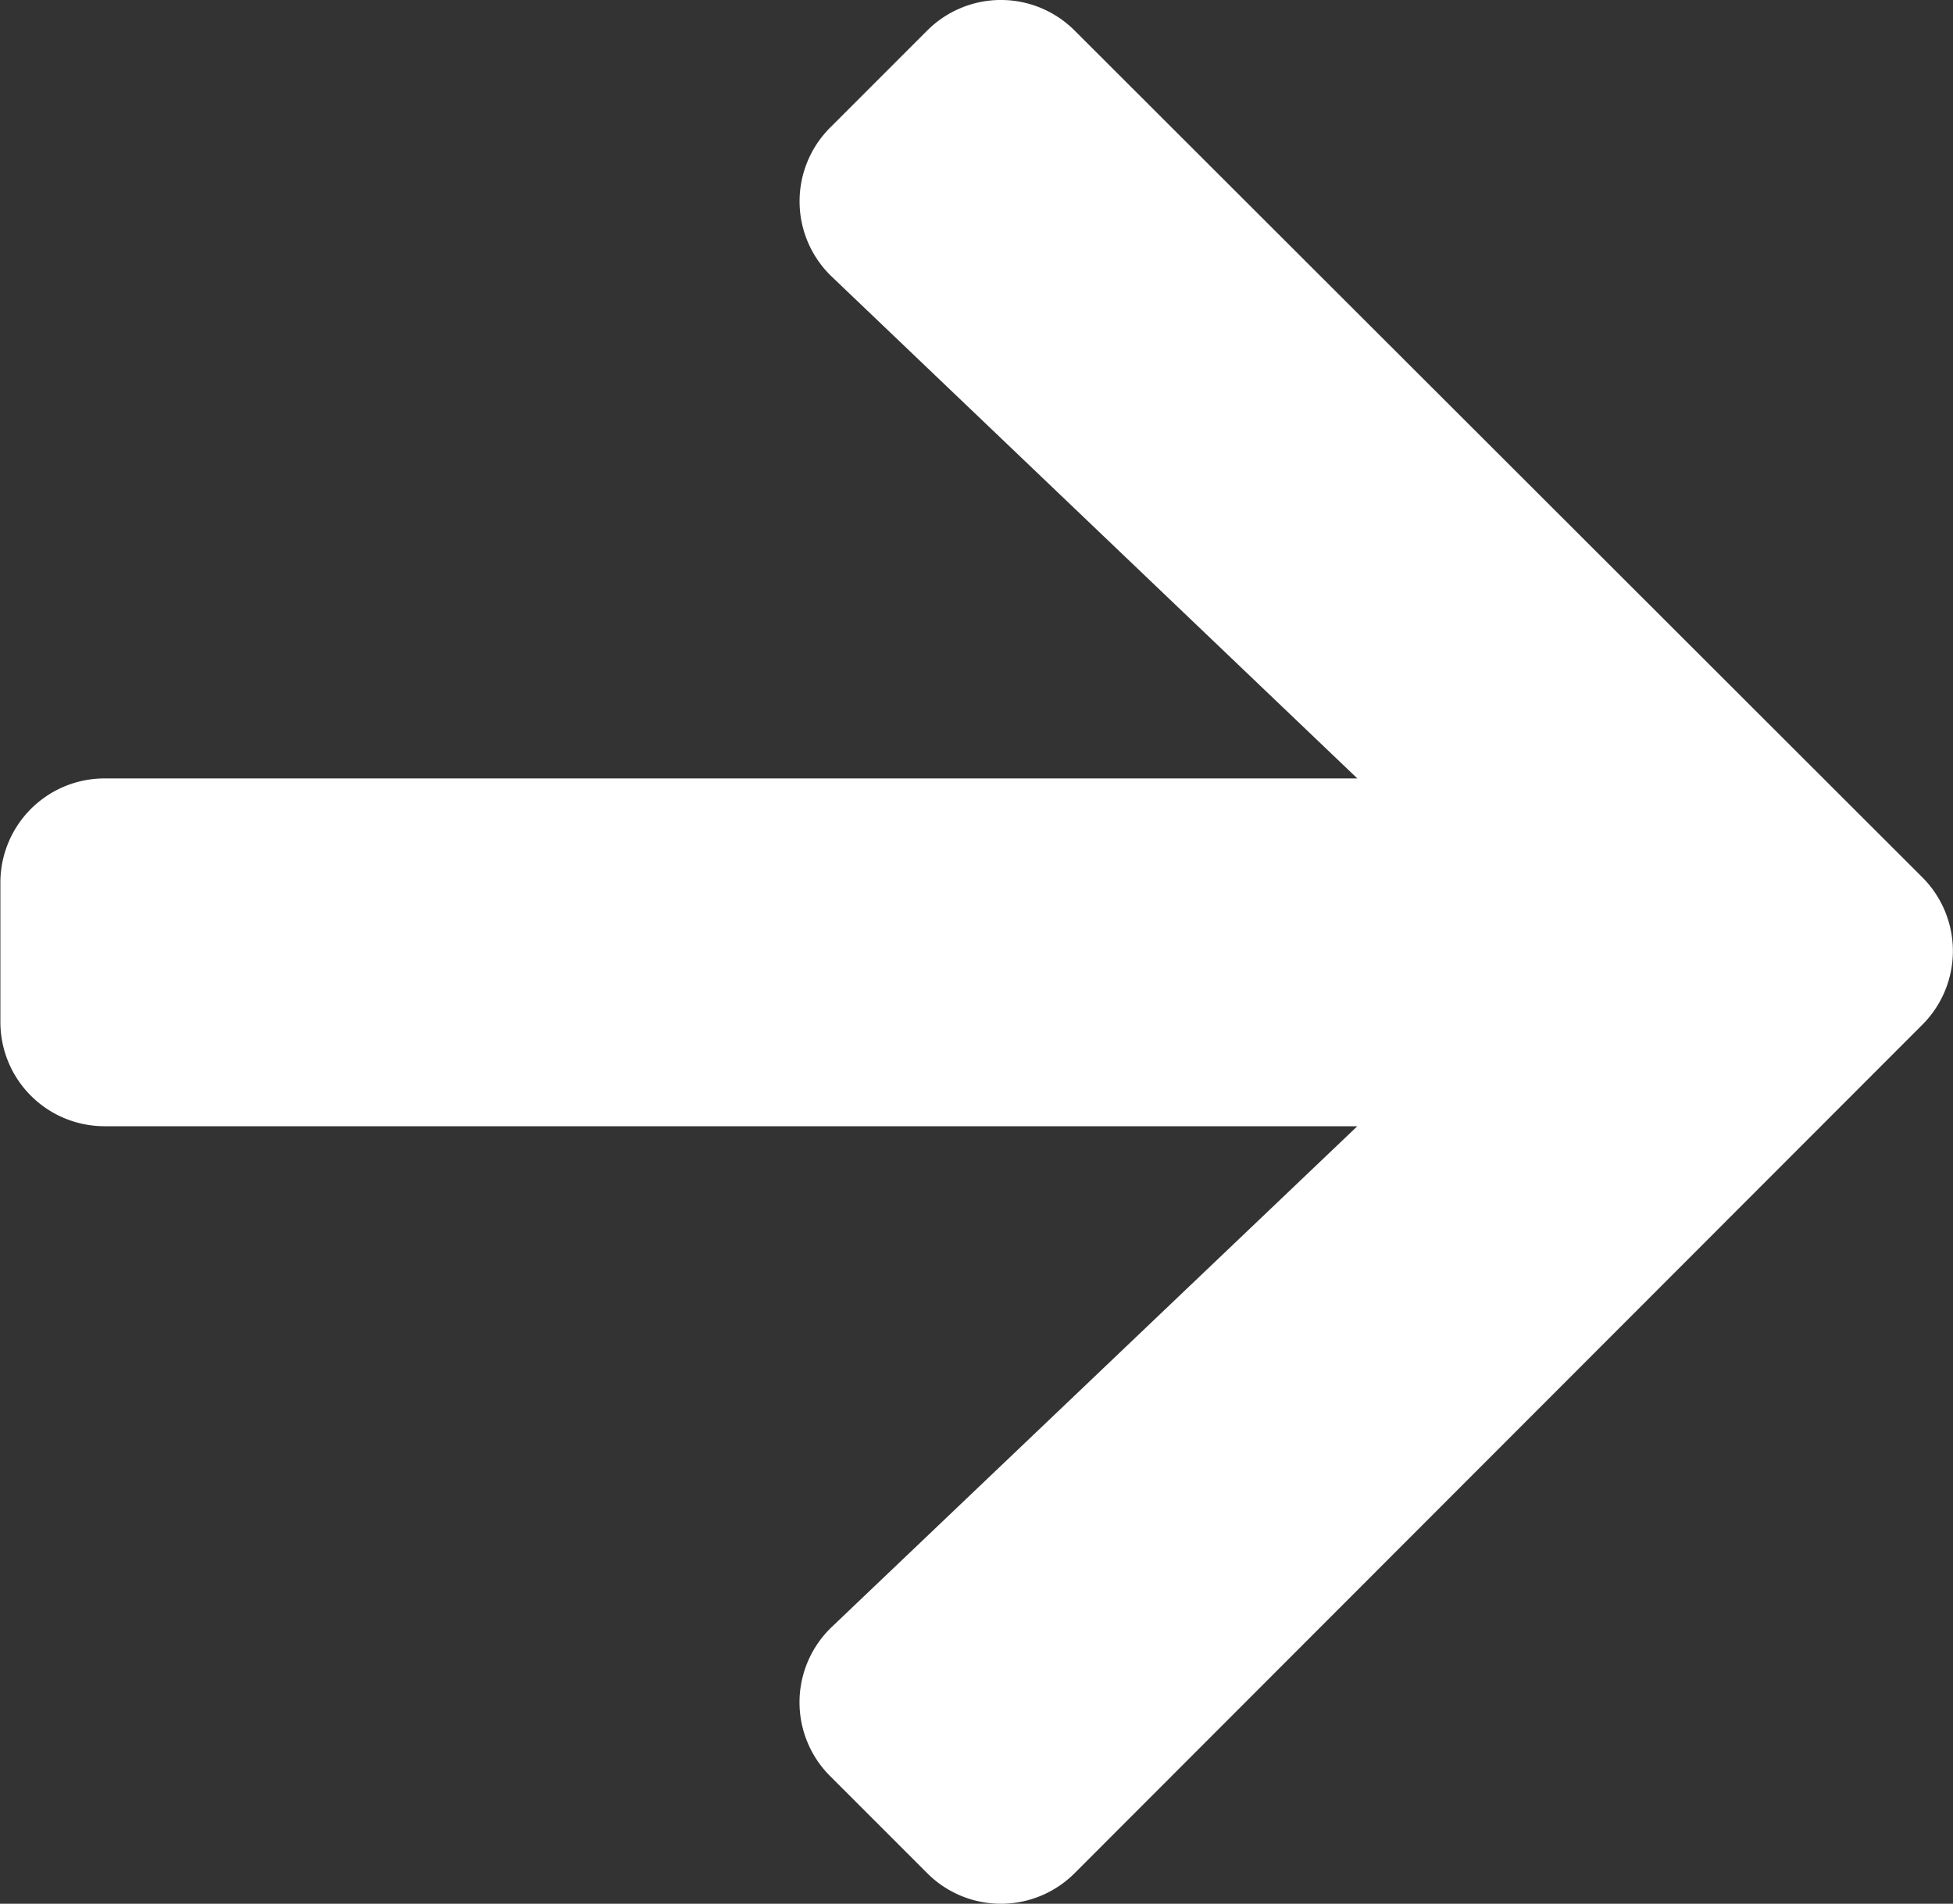 <svg xmlns="http://www.w3.org/2000/svg" width="15" height="14.62" viewBox="0 0 15 14.62"><rect x="0" y="0" width="15" height="14.62" fill="#333333" stroke="none"/><path d="M8.619,16.288l-.743.743a.8.8,0,0,1-1.135,0l-6.508-6.5a.8.8,0,0,1,0-1.135L6.741,2.883a.8.8,0,0,1,1.135,0l.743.743a.8.8,0,0,1-.013,1.148L4.571,8.618h9.622a.8.8,0,0,1,.8.8v1.071a.8.8,0,0,1-.8.8H4.571L8.605,15.14A.8.8,0,0,1,8.619,16.288Z" transform="translate(14.996 17.267) rotate(180)" fill="#fff"/></svg>